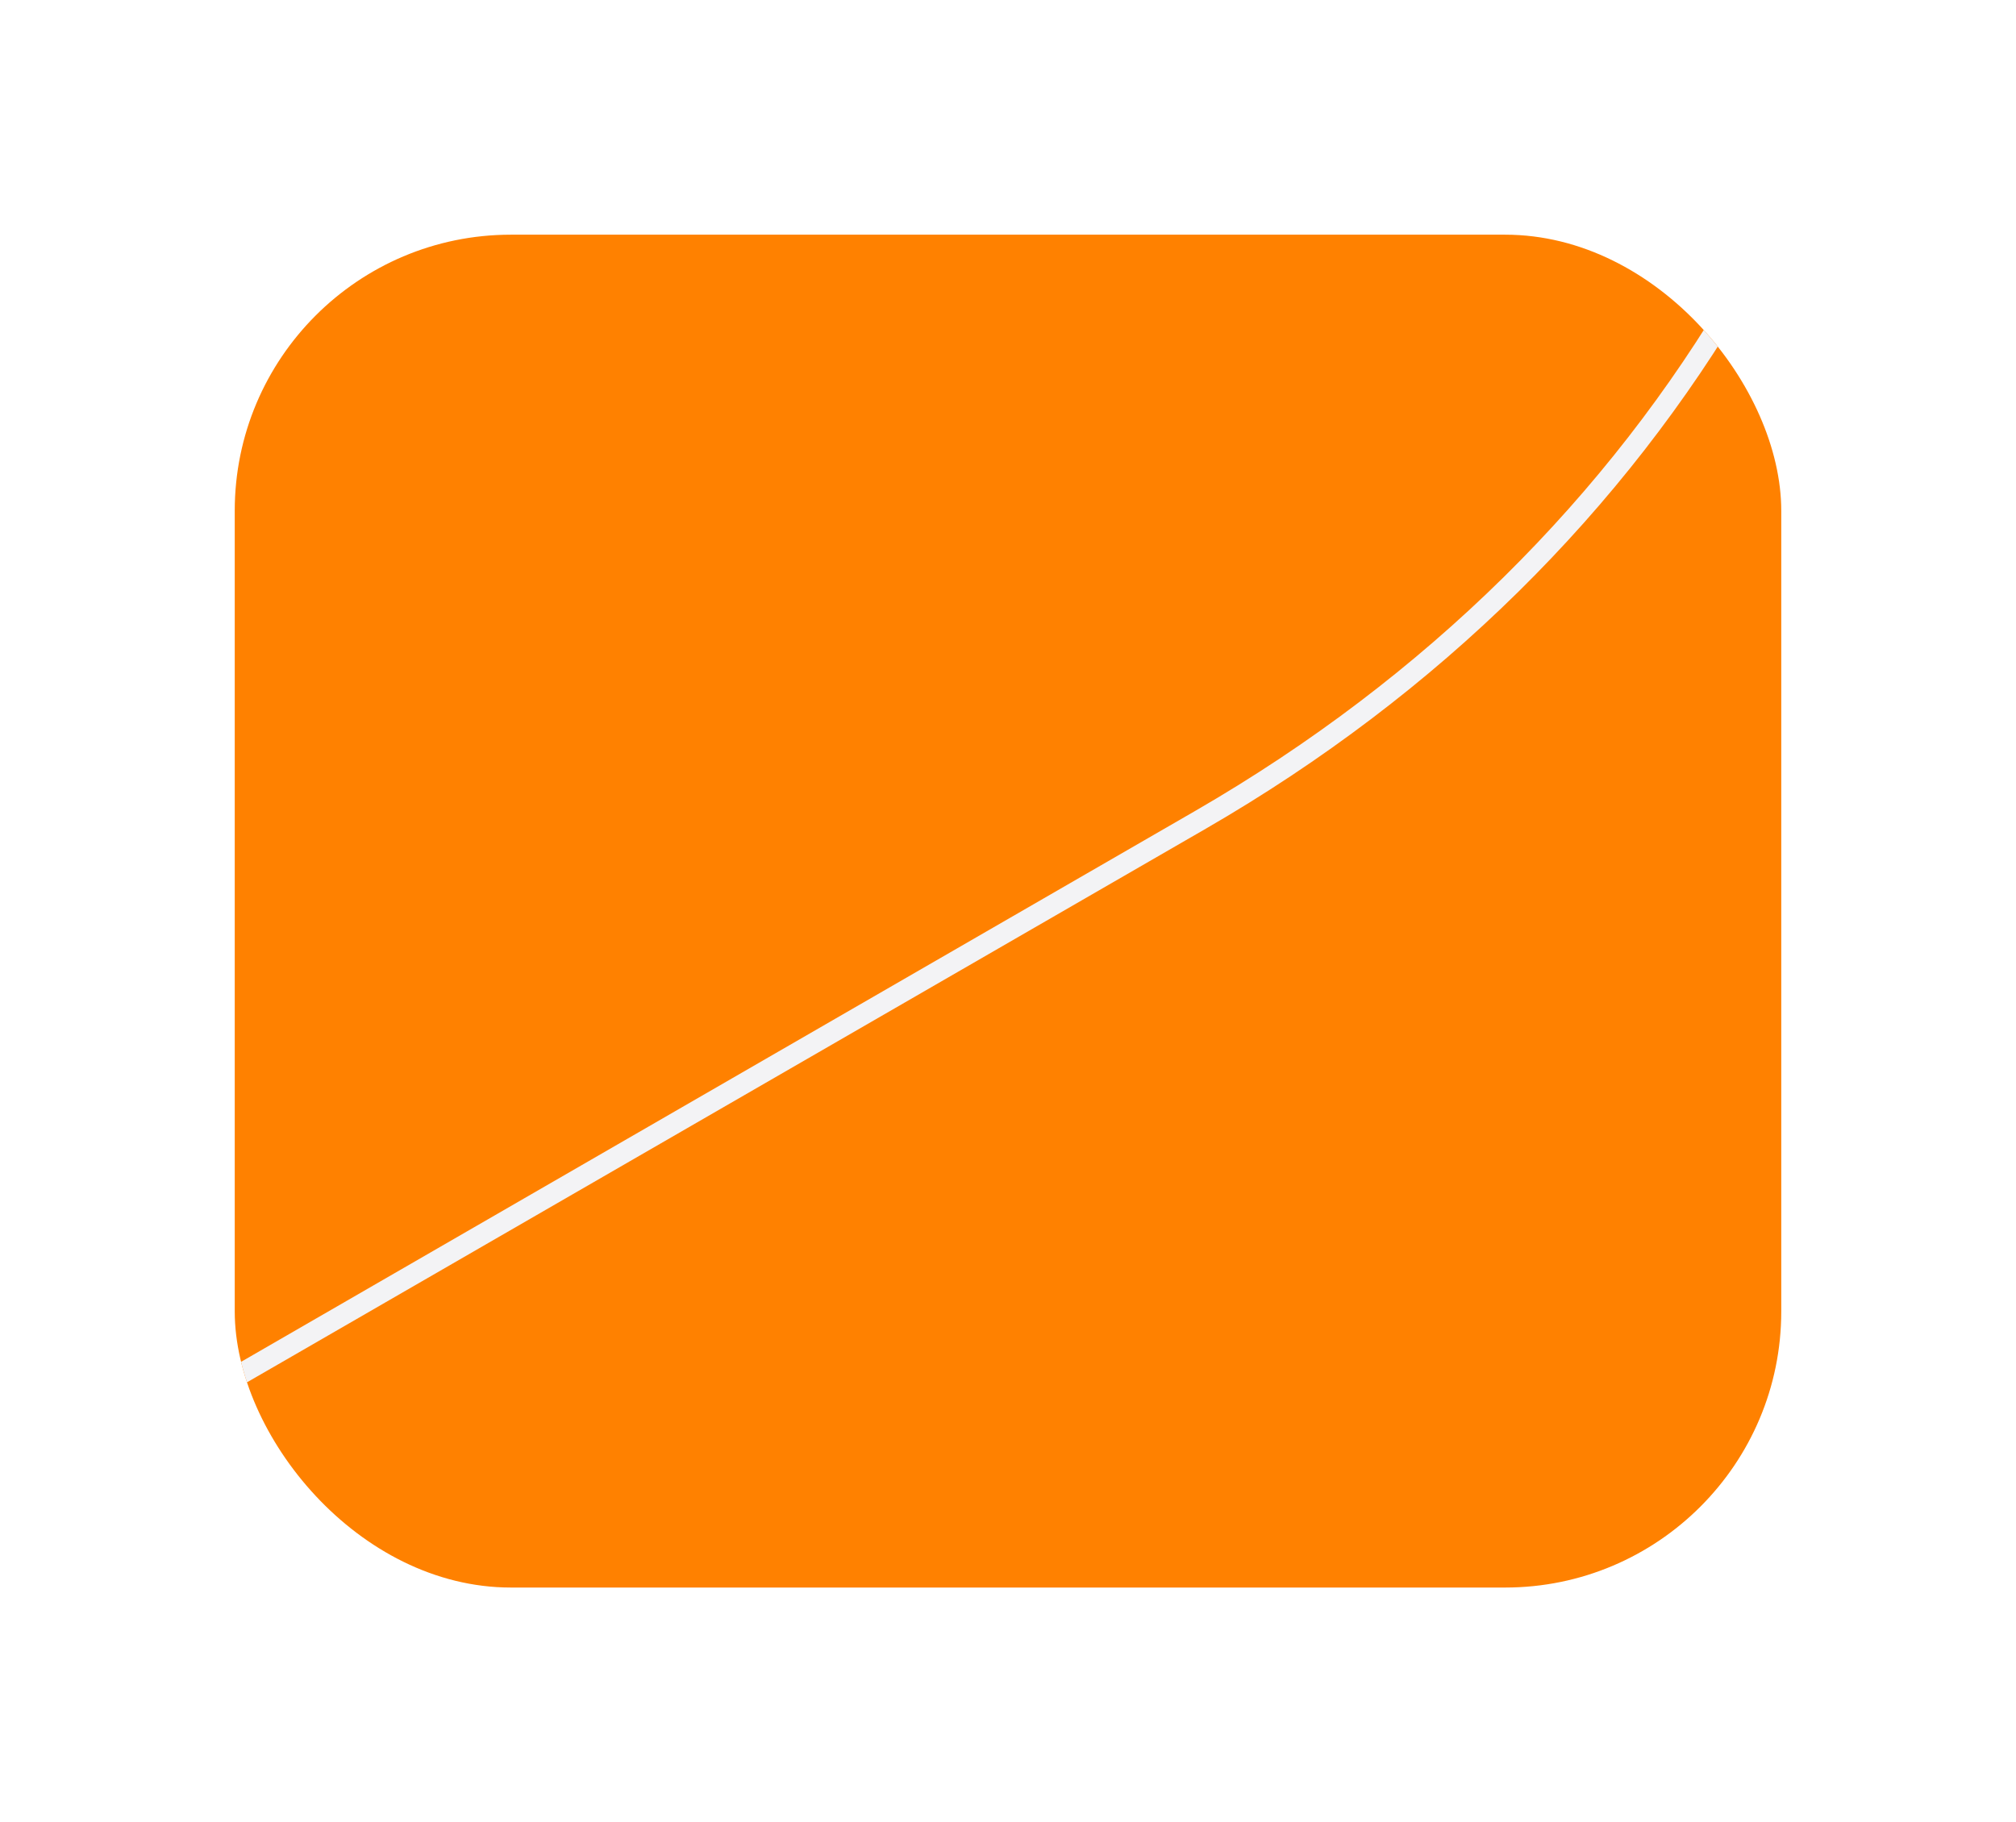 <svg width="146" height="132" viewBox="0 0 146 132" fill="none" xmlns="http://www.w3.org/2000/svg">
<g id="Graphics " filter="url(#filter0_d_1_4502)">
<g clip-path="url(#clip0_1_4502)">
<rect x="17" y="13" width="112" height="98" rx="20" fill="#FF8100"/>
<path id="Vector" d="M47.11 -152.366C62.248 -138.963 70.692 -120.181 70.692 -99.004C70.692 -72.638 57.628 -49.961 34.802 -36.777L34.797 -36.774L34.064 -36.359L34.059 -36.356L-131.992 59.565C-162.697 77.306 -180.25 107.712 -180.25 143.169V209.701L86.942 55.386C120.579 35.944 139.953 2.704 140.246 -36.078C140.564 -75.572 121.116 -109.594 86.918 -129.328L86.918 -129.328L47.11 -152.366Z" stroke="#F3F3F5" stroke-width="1.5"/>
</g>
</g>
<defs>
<filter id="filter0_d_1_4502" x="0" y="0" width="146" height="132" filterUnits="userSpaceOnUse" color-interpolation-filters="sRGB">
<feFlood flood-opacity="0" result="BackgroundImageFix"/>
<feColorMatrix in="SourceAlpha" type="matrix" values="0 0 0 0 0 0 0 0 0 0 0 0 0 0 0 0 0 0 127 0" result="hardAlpha"/>
<feOffset dy="4"/>
<feGaussianBlur stdDeviation="8.5"/>
<feComposite in2="hardAlpha" operator="out"/>
<feColorMatrix type="matrix" values="0 0 0 0 0 0 0 0 0 0 0 0 0 0 0 0 0 0 0.25 0"/>
<feBlend mode="normal" in2="BackgroundImageFix" result="effect1_dropShadow_1_4502"/>
<feBlend mode="normal" in="SourceGraphic" in2="effect1_dropShadow_1_4502" result="shape"/>
</filter>
<clipPath id="clip0_1_4502">
<rect x="17" y="13" width="112" height="98" rx="20" fill="white"/>
</clipPath>
</defs>
</svg>
